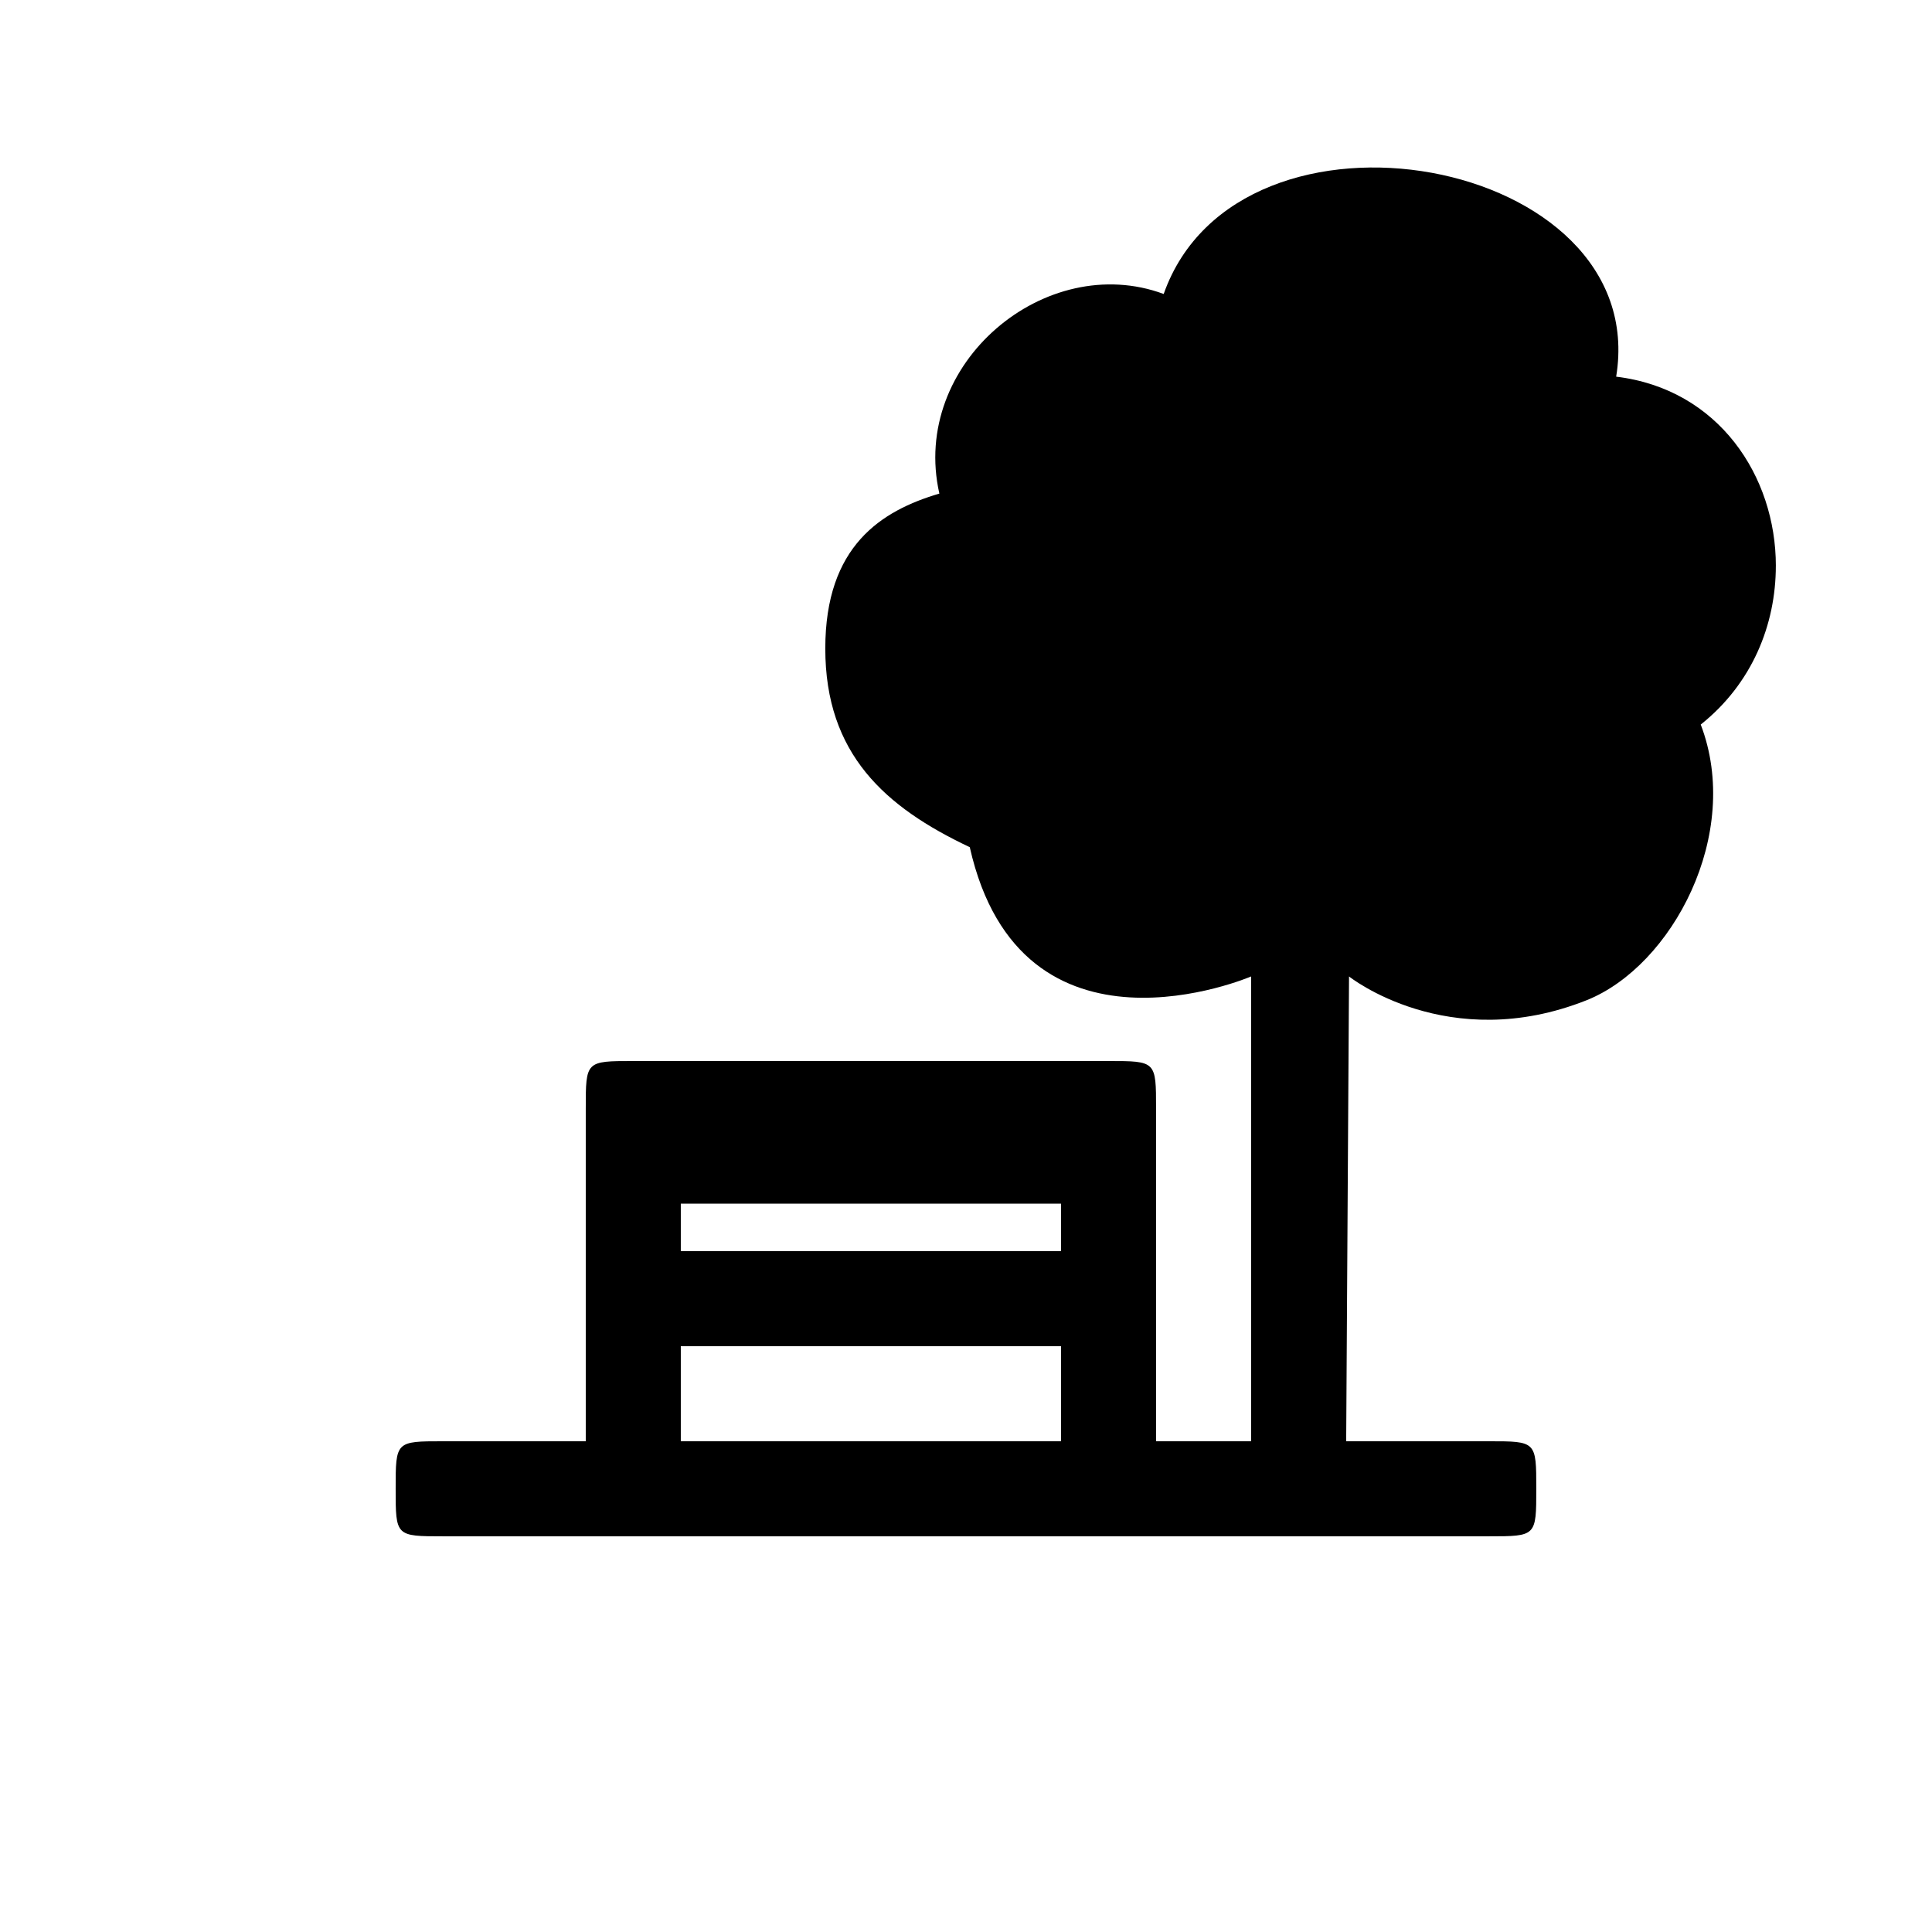 <?xml version="1.0" encoding="UTF-8"?>
<!-- Uploaded to: SVG Repo, www.svgrepo.com, Generator: SVG Repo Mixer Tools -->
<svg fill="#000000" width="800px" height="800px" version="1.1" viewBox="144 144 512 512" xmlns="http://www.w3.org/2000/svg">
 <path d="m614.62 293.95c0-23.68-15.113-46.855-42.32-50.129 9.574-58.441-100.01-78.344-119.91-21.914-31.234-11.586-67.258 18.391-59.449 52.898-15.367 4.535-30.23 13.855-30.23 41.059 0 27.961 15.871 42.066 38.289 52.648 13.602 60.457 74.562 34.258 74.562 34.258v123.18h-25.191v-88.168c0-12.594 0-12.594-12.594-12.594h-125.95c-12.594 0-12.594 0-12.594 12.594v88.168h-37.785c-12.594 0-12.594 0-12.594 12.594s0 12.594 12.594 12.594h277.09c12.594 0 12.594 0 12.594-12.594s0-12.594-12.594-12.594h-37.785l0.754-123.18s26.199 20.906 62.977 6.297c22.672-9.07 41.312-44.082 30.23-73.051 13.602-10.832 19.902-26.449 19.902-42.066zm-290.2 169.03h100.76v12.594h-100.76zm0 62.973v-25.191h100.76v25.191z"/>
</svg>